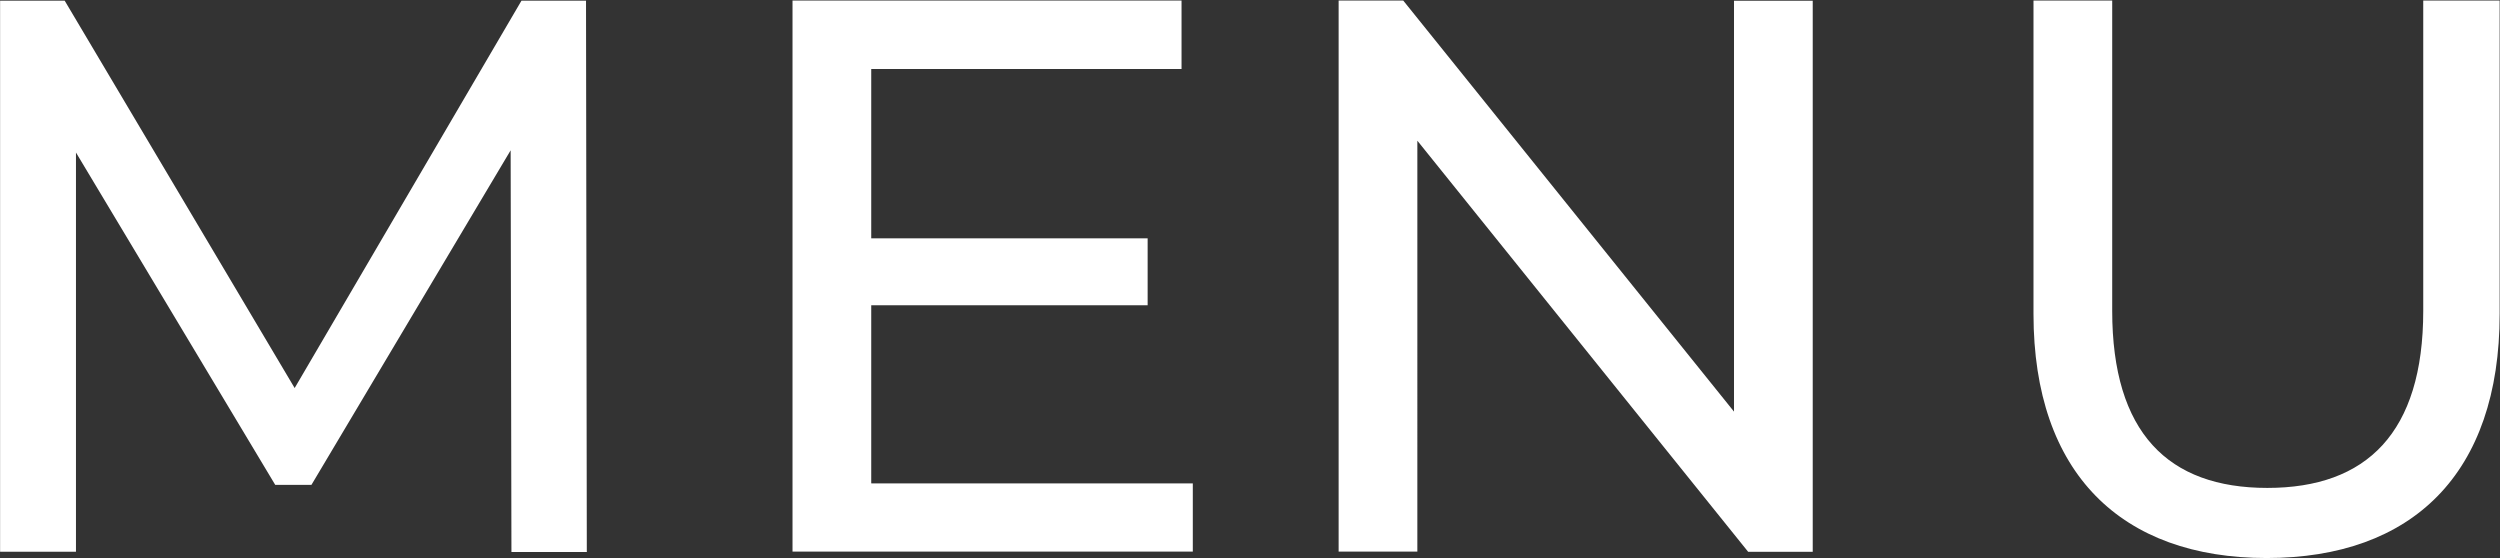 <svg id="txt_gnav.svg" xmlns="http://www.w3.org/2000/svg" width="50.813" height="11.344" viewBox="0 0 50.813 11.344">
  <rect x="0" y="0" width="50.813" height="11.344" fill="#333333" stroke="none"/>
  <defs>
    <style>
      .cls-1 {
        fill: #fff;
        fill-rule: evenodd;
      }
    </style>
  </defs>
  <path id="MENU" class="cls-1" d="M663.083,96.089l-0.016-11.2h-1.312l-4.61,7.873-4.674-7.873h-1.313v11.2H652.7V87.975l4.05,6.755h0.736l4.049-6.8,0.016,8.164h1.537Zm5.781-1.392V91.079h5.618V89.719h-5.618V86.278h6.307V84.886h-7.907v11.2H675.4V94.7h-6.531ZM686.4,84.886v8.355l-6.723-8.355h-1.313v11.2h1.6V87.735l6.723,8.355H688v-11.2h-1.6Zm10.824,11.331c2.961,0,4.738-1.711,4.738-4.961v-6.37h-1.553v6.306c0,2.481-1.152,3.6-3.169,3.6s-3.153-1.121-3.153-3.6V84.886h-1.6v6.37C692.488,94.506,694.281,96.217,697.226,96.217Z" transform="translate(-651.156 -84.875)"/>
</svg>
